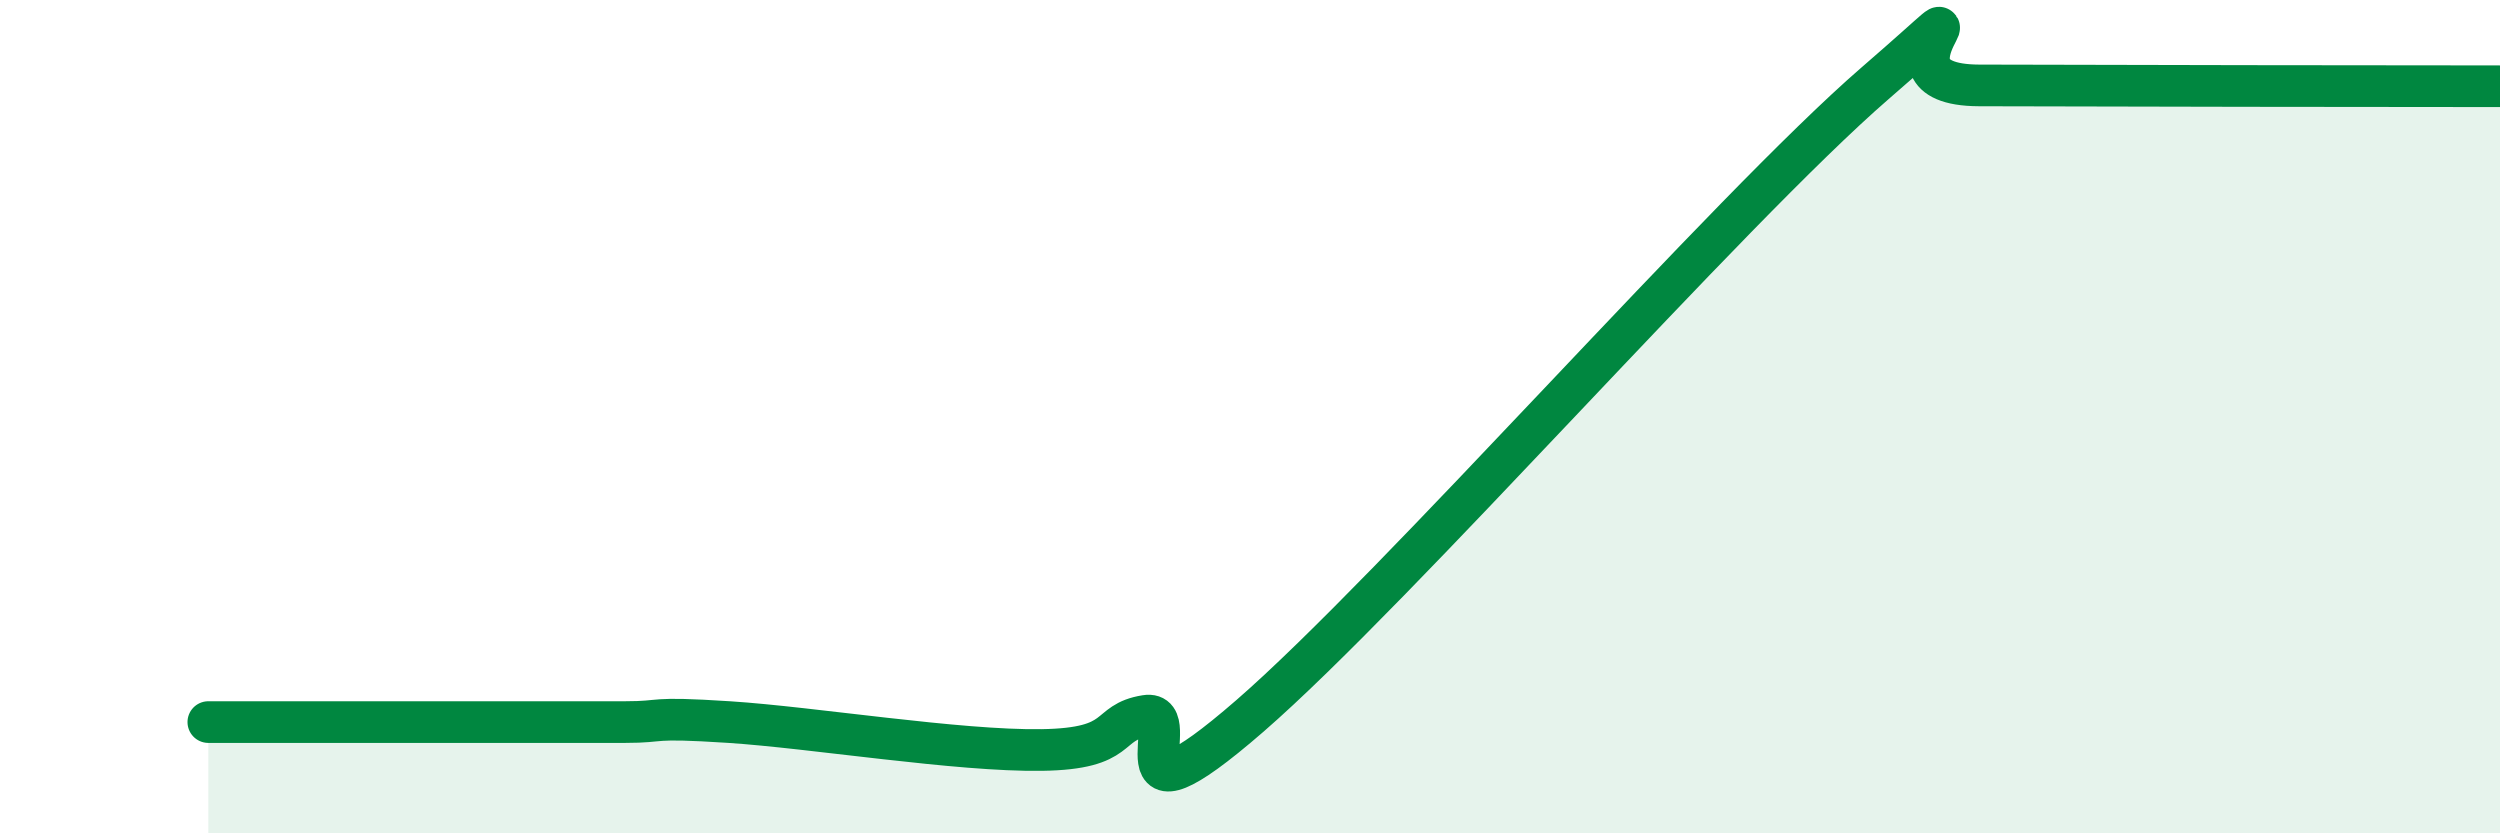 
    <svg width="60" height="20" viewBox="0 0 60 20" xmlns="http://www.w3.org/2000/svg">
      <path
        d="M 5,17.33 C 5.5,17.33 6.5,17.33 7.5,17.33 C 8.5,17.33 9,17.33 10,17.33 C 11,17.33 11.5,17.33 12.5,17.33 C 13.5,17.33 14,17.33 15,17.33 C 16,17.33 15.5,17.2 17.5,17.33 C 19.5,17.46 23,18.03 25,18 C 27,17.97 26.5,17.34 27.5,17.18 C 28.5,17.02 26.5,20.22 30,17.18 C 33.5,14.14 41.5,5.03 45,2 C 48.5,-1.03 44.5,2.04 47.5,2.05 C 50.5,2.06 57.5,2.07 60,2.07L60 20L5 20Z"
        fill="#008740"
        opacity="0.1"
        stroke-linecap="round"
        stroke-linejoin="round"
      />
      <path
        d="M 5,17.33 C 5.5,17.33 6.5,17.33 7.5,17.33 C 8.5,17.33 9,17.33 10,17.33 C 11,17.33 11.5,17.33 12.5,17.33 C 13.5,17.33 14,17.33 15,17.33 C 16,17.33 15.5,17.2 17.5,17.33 C 19.5,17.46 23,18.03 25,18 C 27,17.97 26.5,17.34 27.5,17.18 C 28.5,17.02 26.5,20.22 30,17.18 C 33.5,14.14 41.5,5.03 45,2 C 48.5,-1.03 44.5,2.04 47.5,2.05 C 50.5,2.06 57.5,2.07 60,2.07"
        stroke="#008740"
        stroke-width="1"
        fill="none"
        stroke-linecap="round"
        stroke-linejoin="round"
      />
    </svg>
  